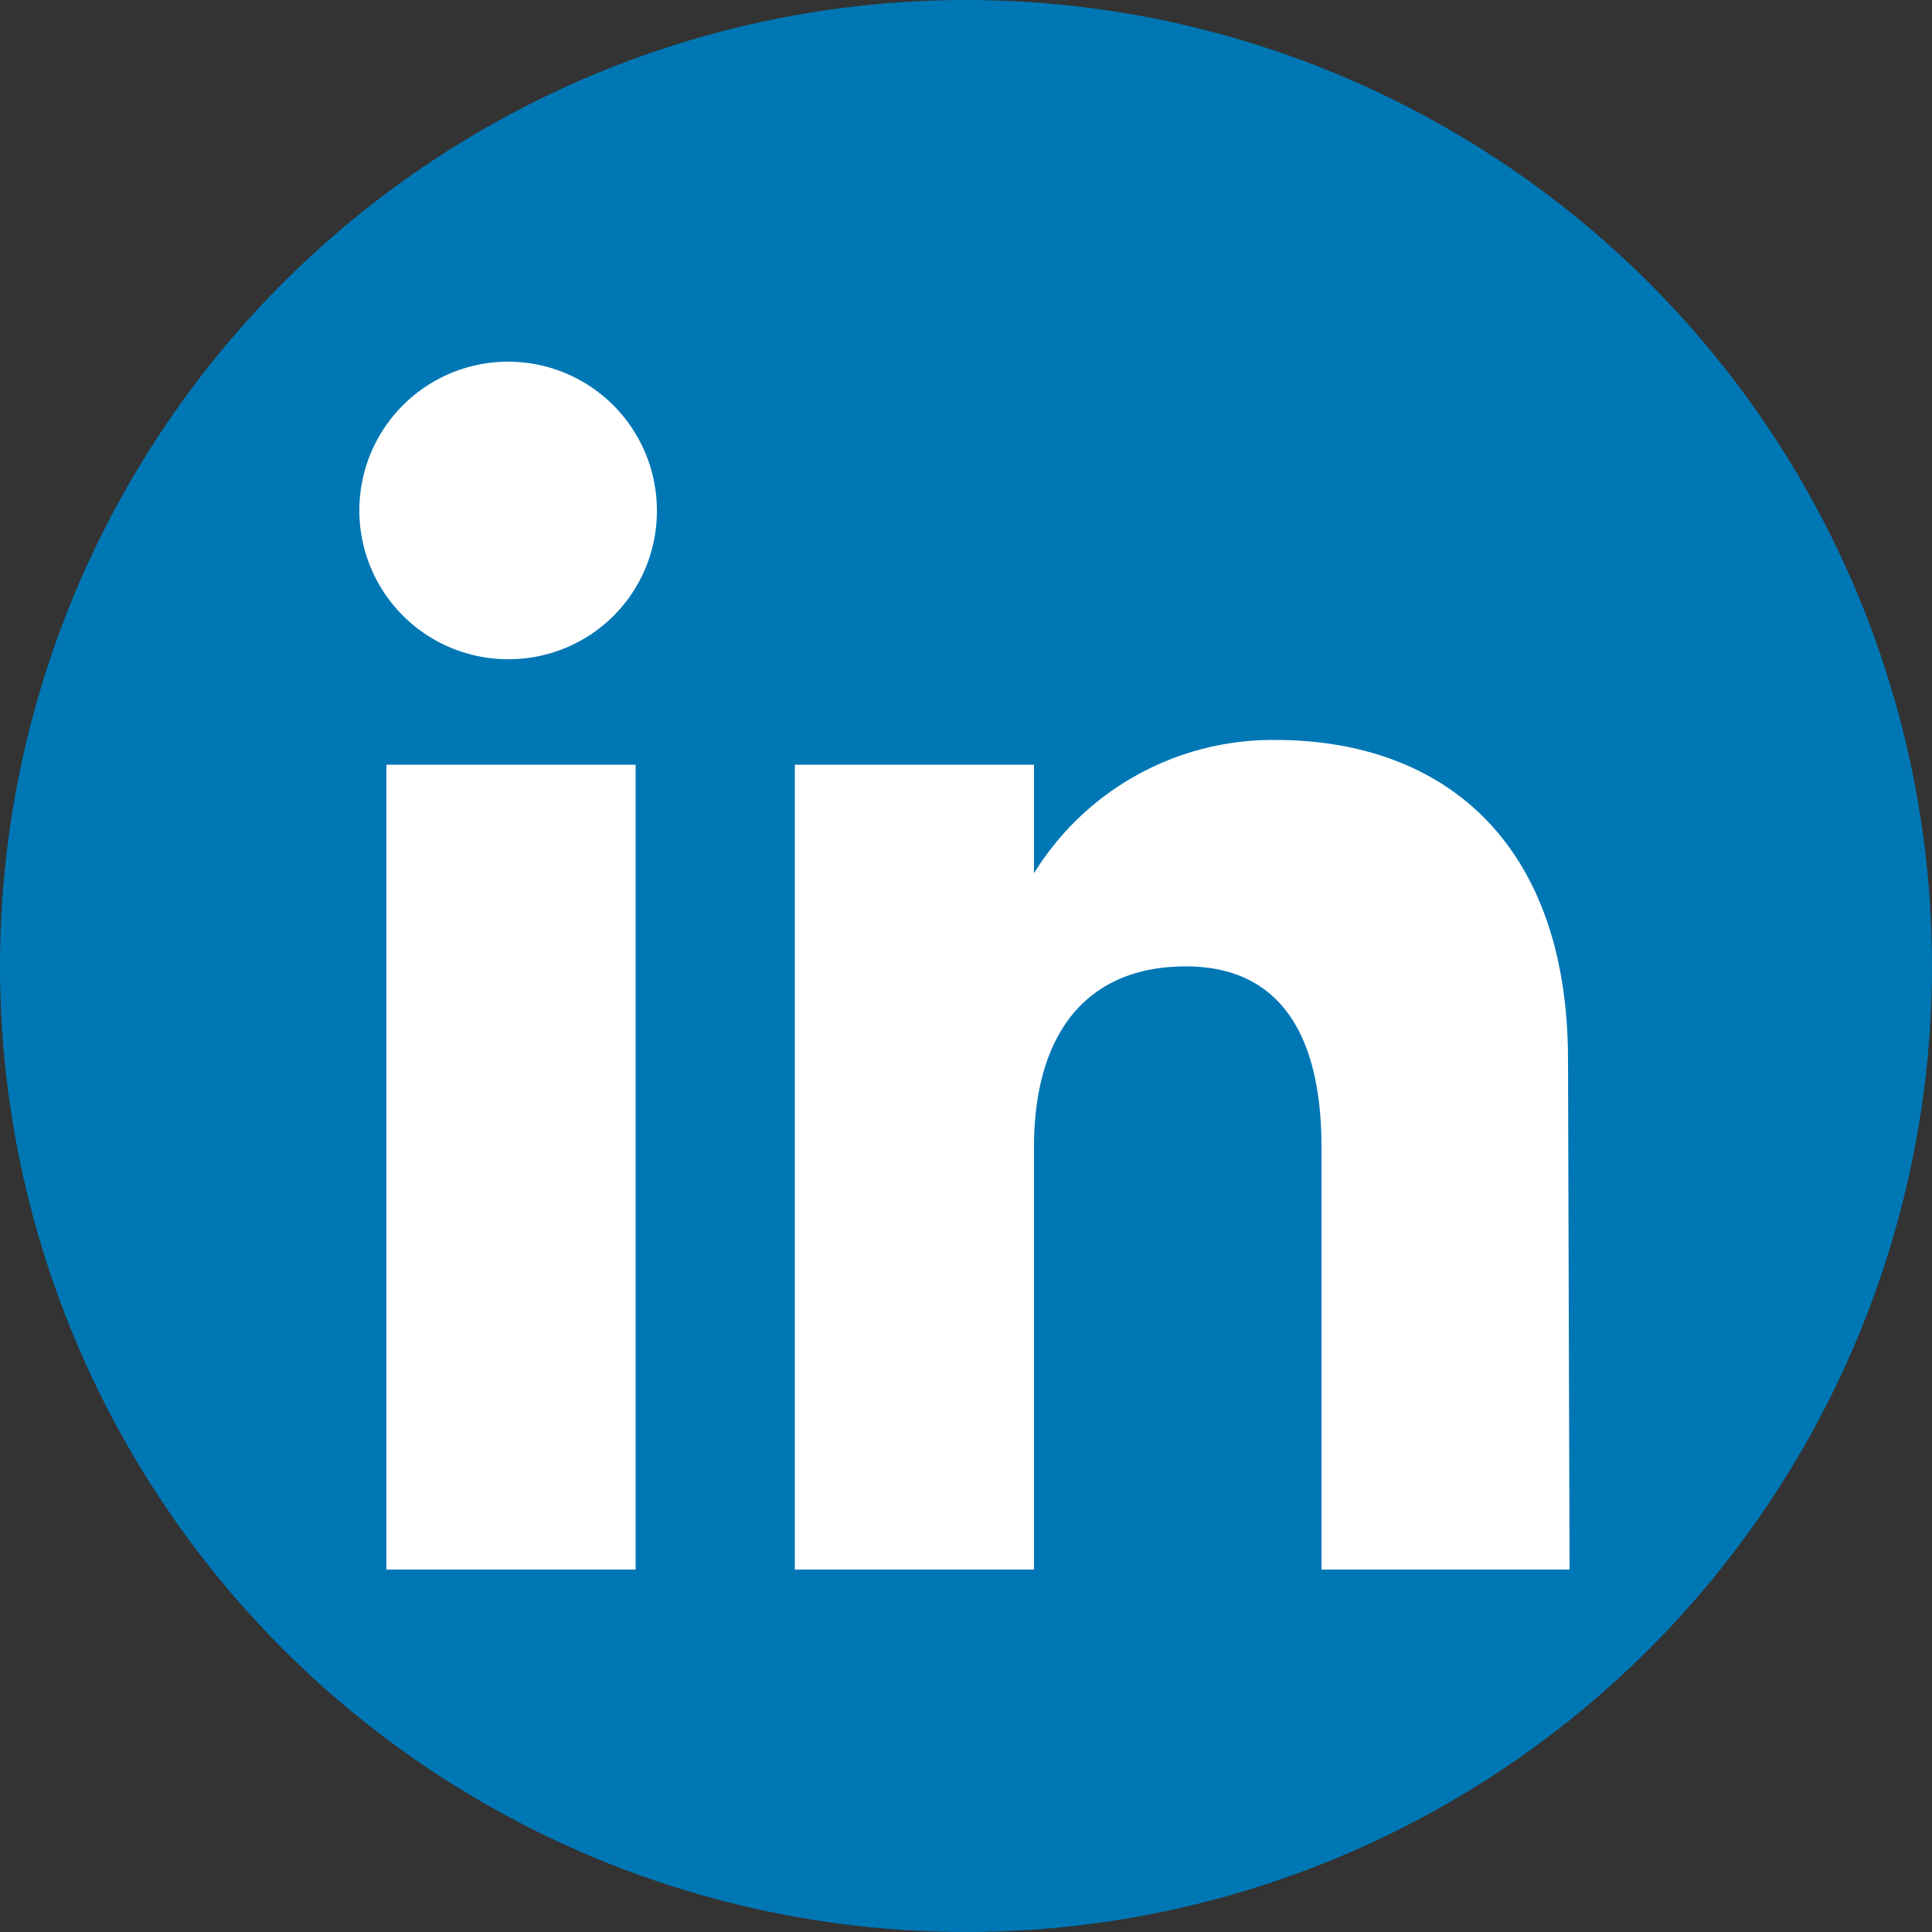<svg xmlns="http://www.w3.org/2000/svg" width="50" height="50" viewBox="0 0 50 50"><rect x="0" y="0" width="50" height="50" fill="#333333" stroke="none"/><circle cx="25" cy="25" r="25" fill="#0077b5"></circle><path d="M16.45,40.62H10V19.79h6.45V40.62ZM13.2,17.06h0A3.85,3.85,0,1,1,17,13.22a3.83,3.83,0,0,1-3.81,3.84ZM40.62,40.62H34.2V29.69c0-3-1.14-4.68-3.51-4.68-2.58,0-3.93,1.75-3.93,4.68V40.62H20.57V19.79h6.19V22.6A7.26,7.26,0,0,1,33,19.15c4.41,0,7.58,2.7,7.58,8.28Z" transform="translate(0)" fill="#fff" fill-rule="evenodd"></path></svg>